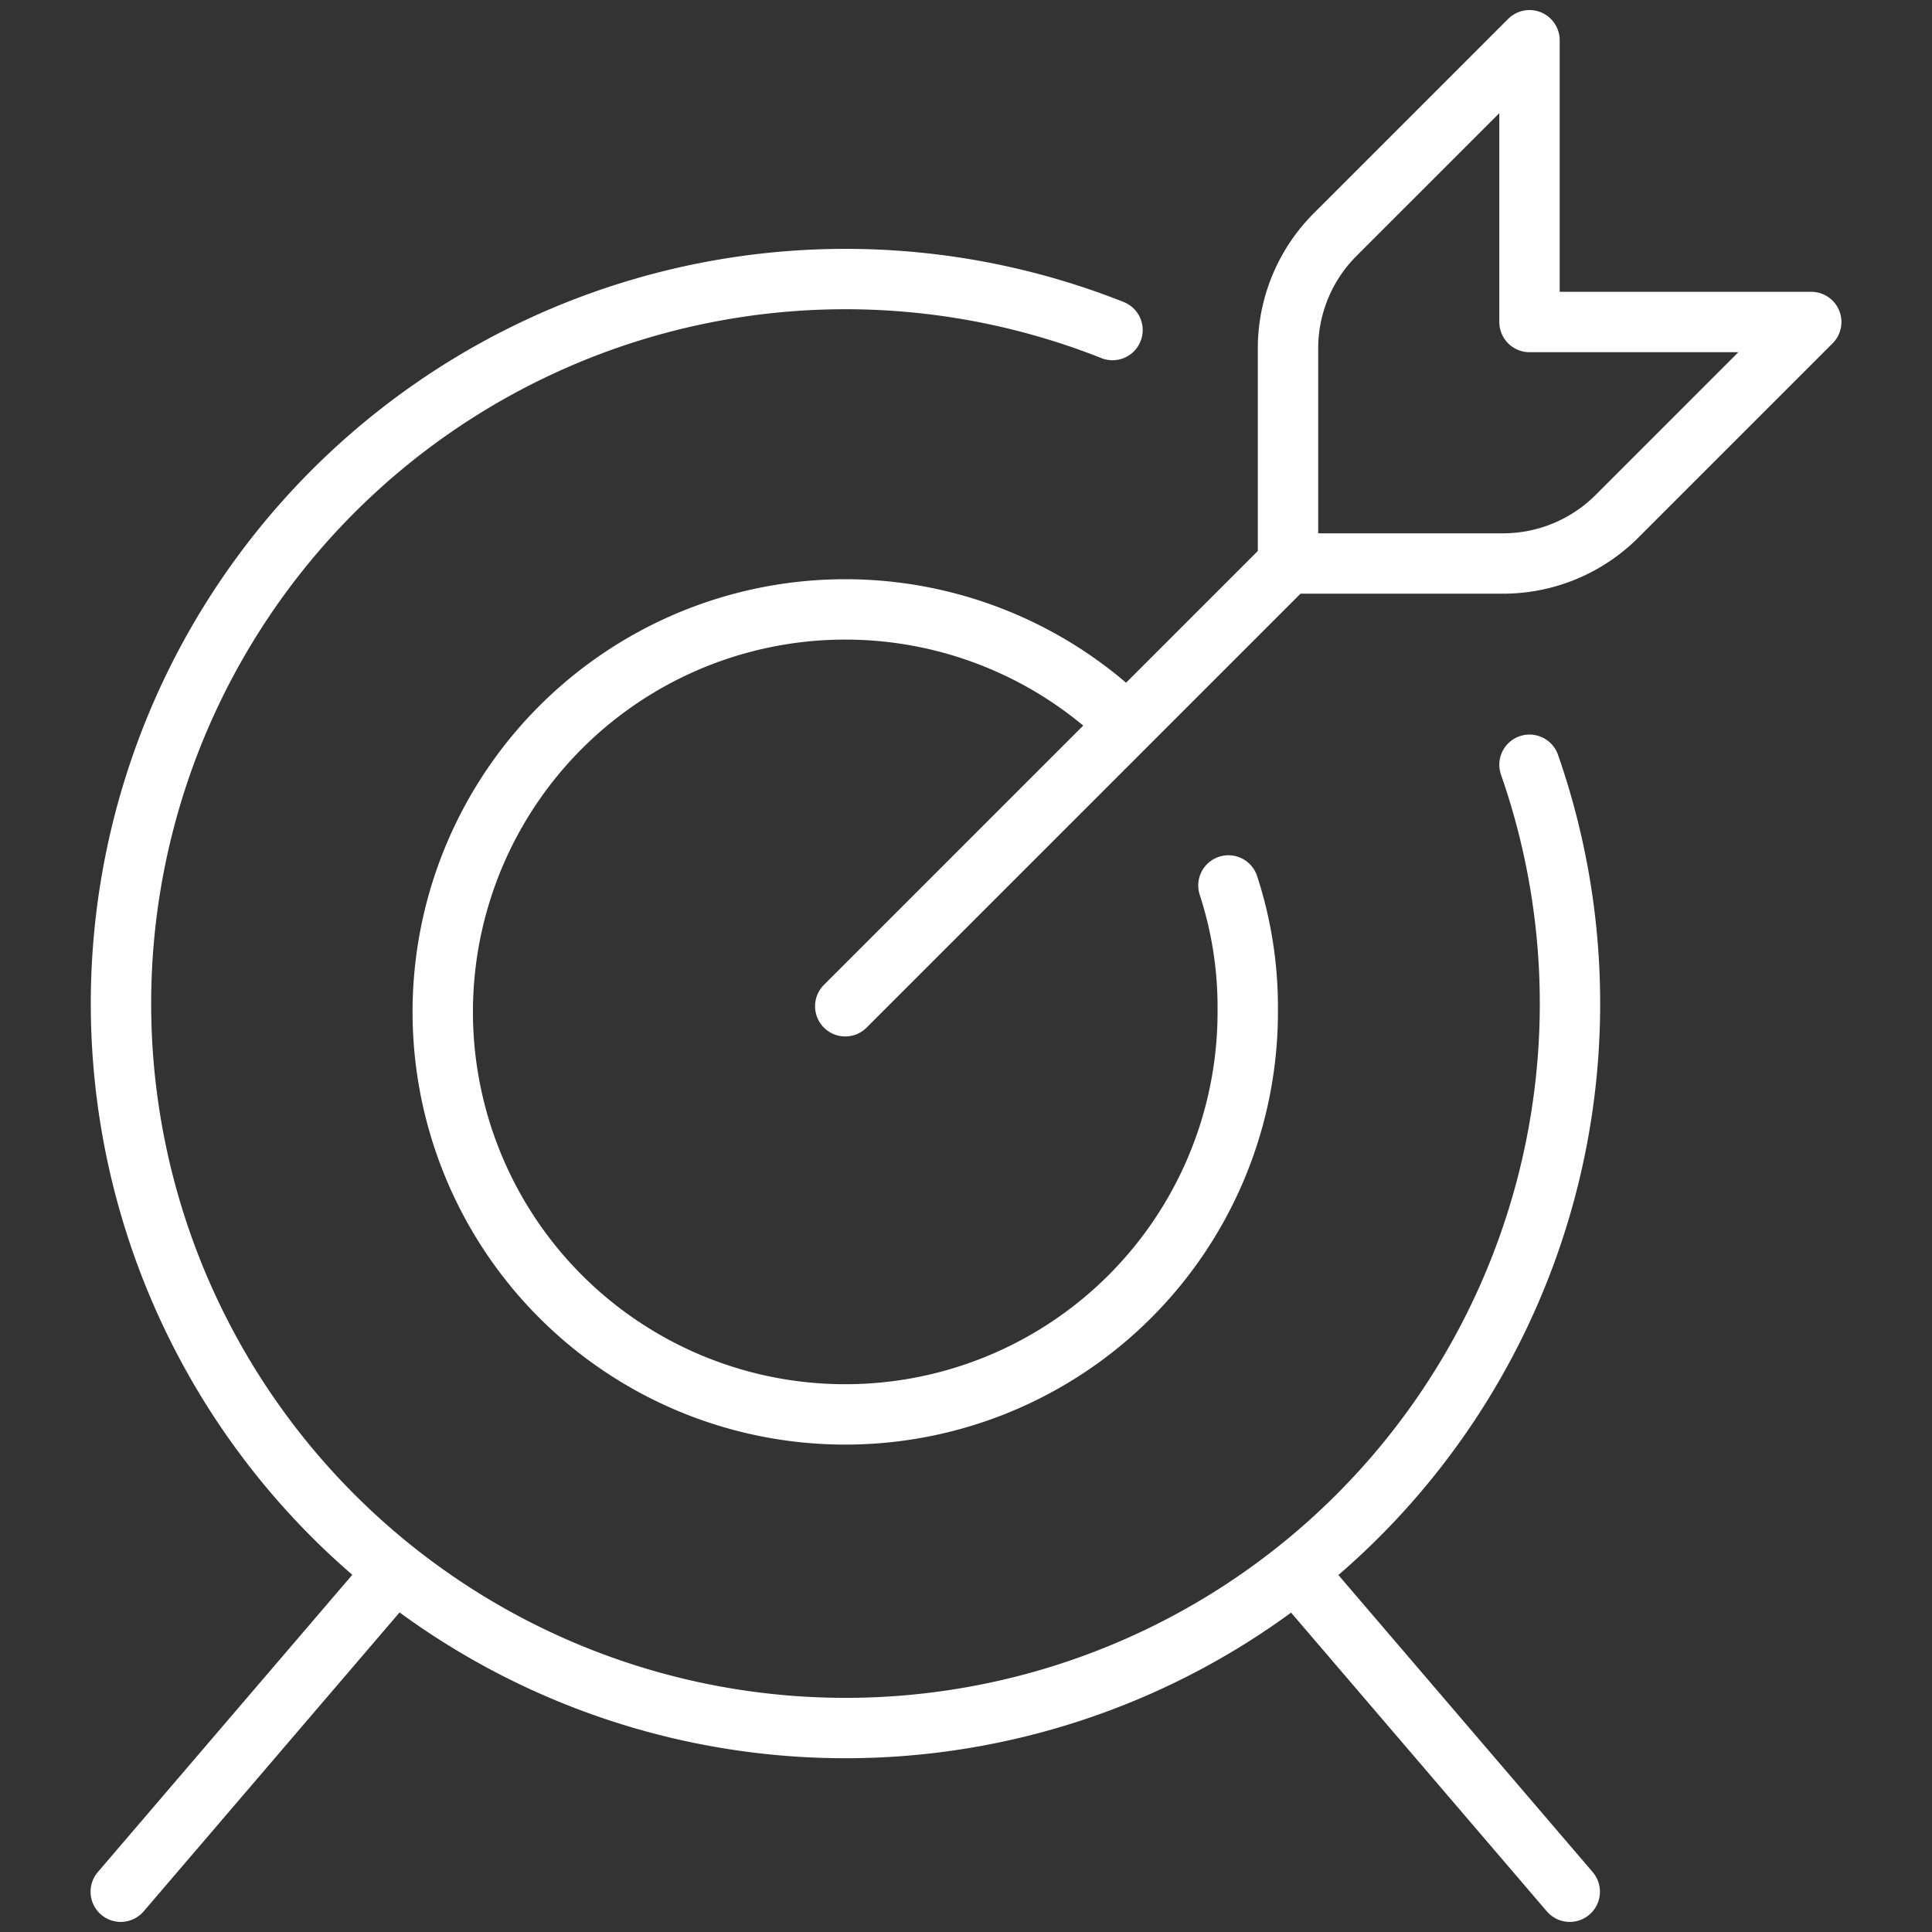 <svg xmlns="http://www.w3.org/2000/svg" width="48" height="48" fill="none"><rect width="100%" height="100%" fill="#333333" stroke="none"/><path stroke="#fff" stroke-linecap="round" stroke-linejoin="round" stroke-width="1.5" d="m21 25 11-11m1.18-8.18A4 4 0 0 0 32 8.66V14h5.34a3.999 3.999 0 0 0 2.84-1.18L45 8h-7V1l-4.82 4.82Zm-2.66 16.179a9.74 9.74 0 0 1 .48 3.08 10 10 0 1 1-3-7.08"/><path stroke="#fff" stroke-linecap="round" stroke-linejoin="round" stroke-width="1.5" d="M38 19A18 18 0 1 1 27.64 8.2M9.78 39.079 3 46.999m29.22-7.92 6.78 7.92"/></svg>